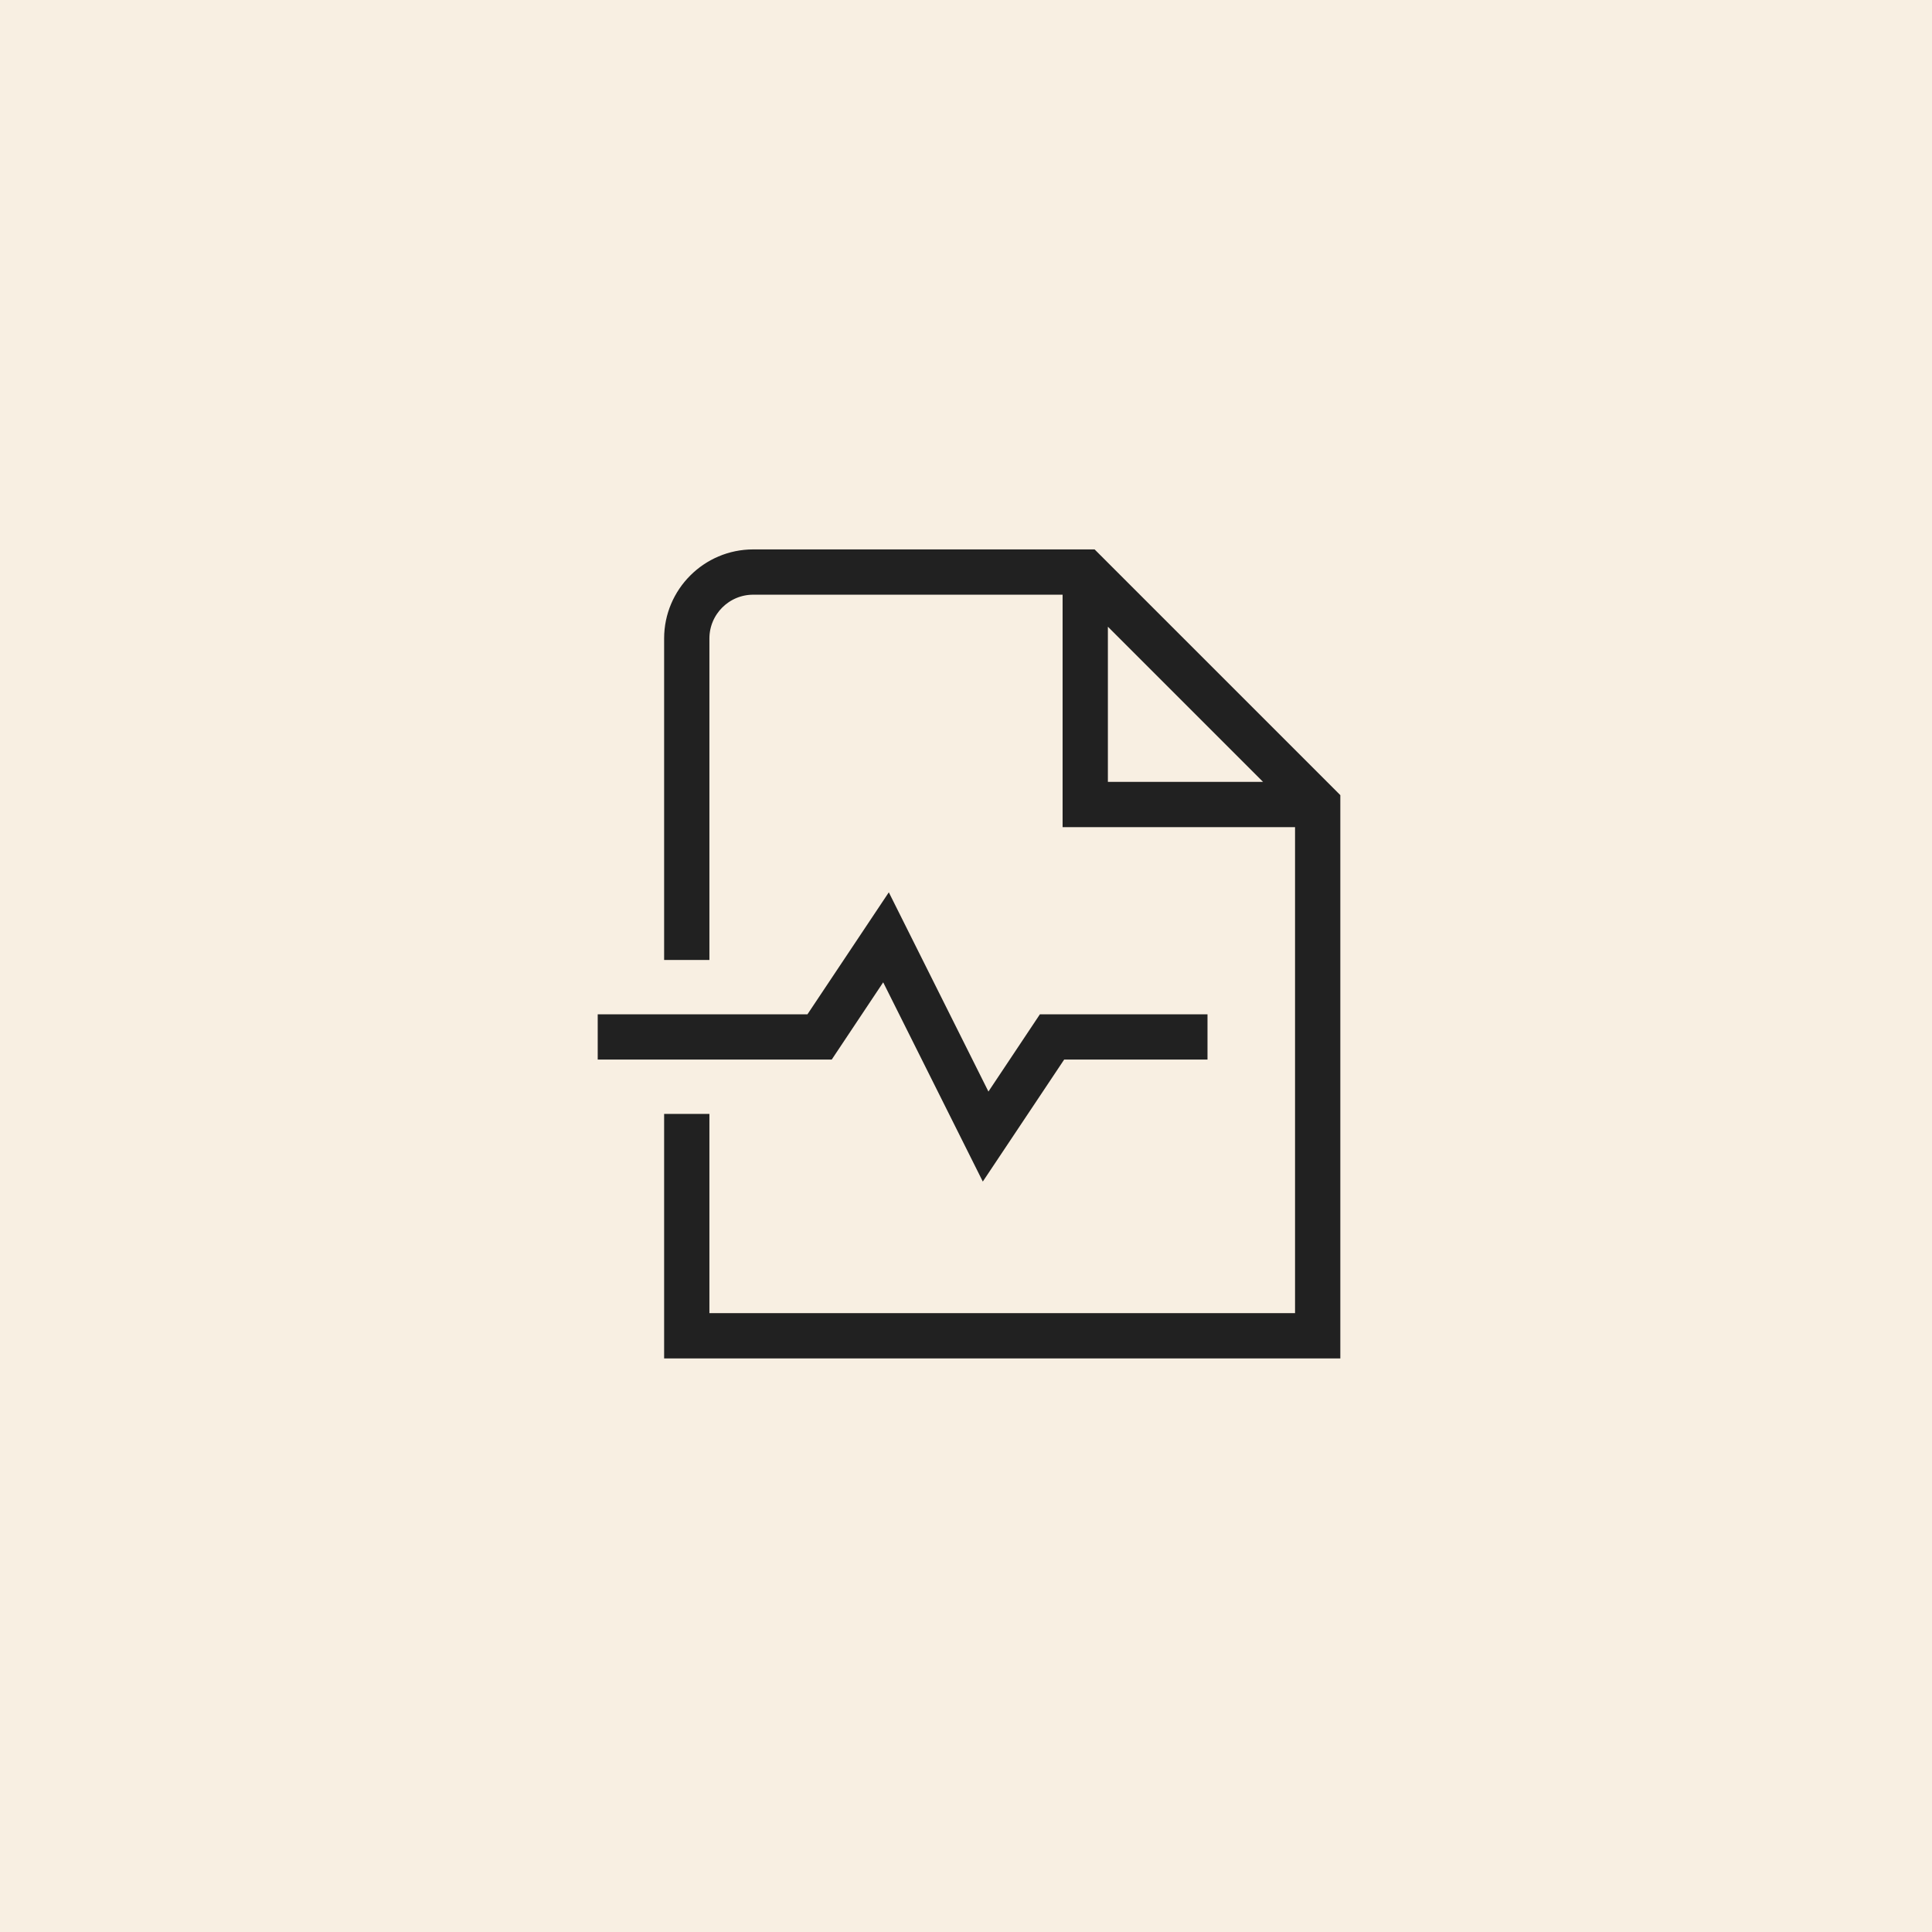 <?xml version="1.0" encoding="UTF-8"?>
<svg xmlns="http://www.w3.org/2000/svg" width="80" height="80" viewBox="0 0 80 80" fill="none">
  <path d="M0 0H80V80H0V0Z" fill="#F8EFE2"></path>
  <path d="M34.306 43.625H25V42.25H33.569L36.773 37.446L40.898 45.696L43.194 42.25H49.75V43.625H43.931L40.727 48.429L36.602 40.179L34.306 43.625ZM55.25 33.028V56H27.75V46.375H29.125V54.625H53.875V34H44.25V24.375H31.188C30.05 24.375 29.125 25.3 29.125 26.438V39.5H27.75V26.438C27.75 24.543 29.293 23 31.188 23H45.222L55.25 33.028ZM45.625 32.625H52.903L45.625 25.347V32.625Z" fill="#212121" stroke="#212121" stroke-width="0.5"></path>
</svg>
